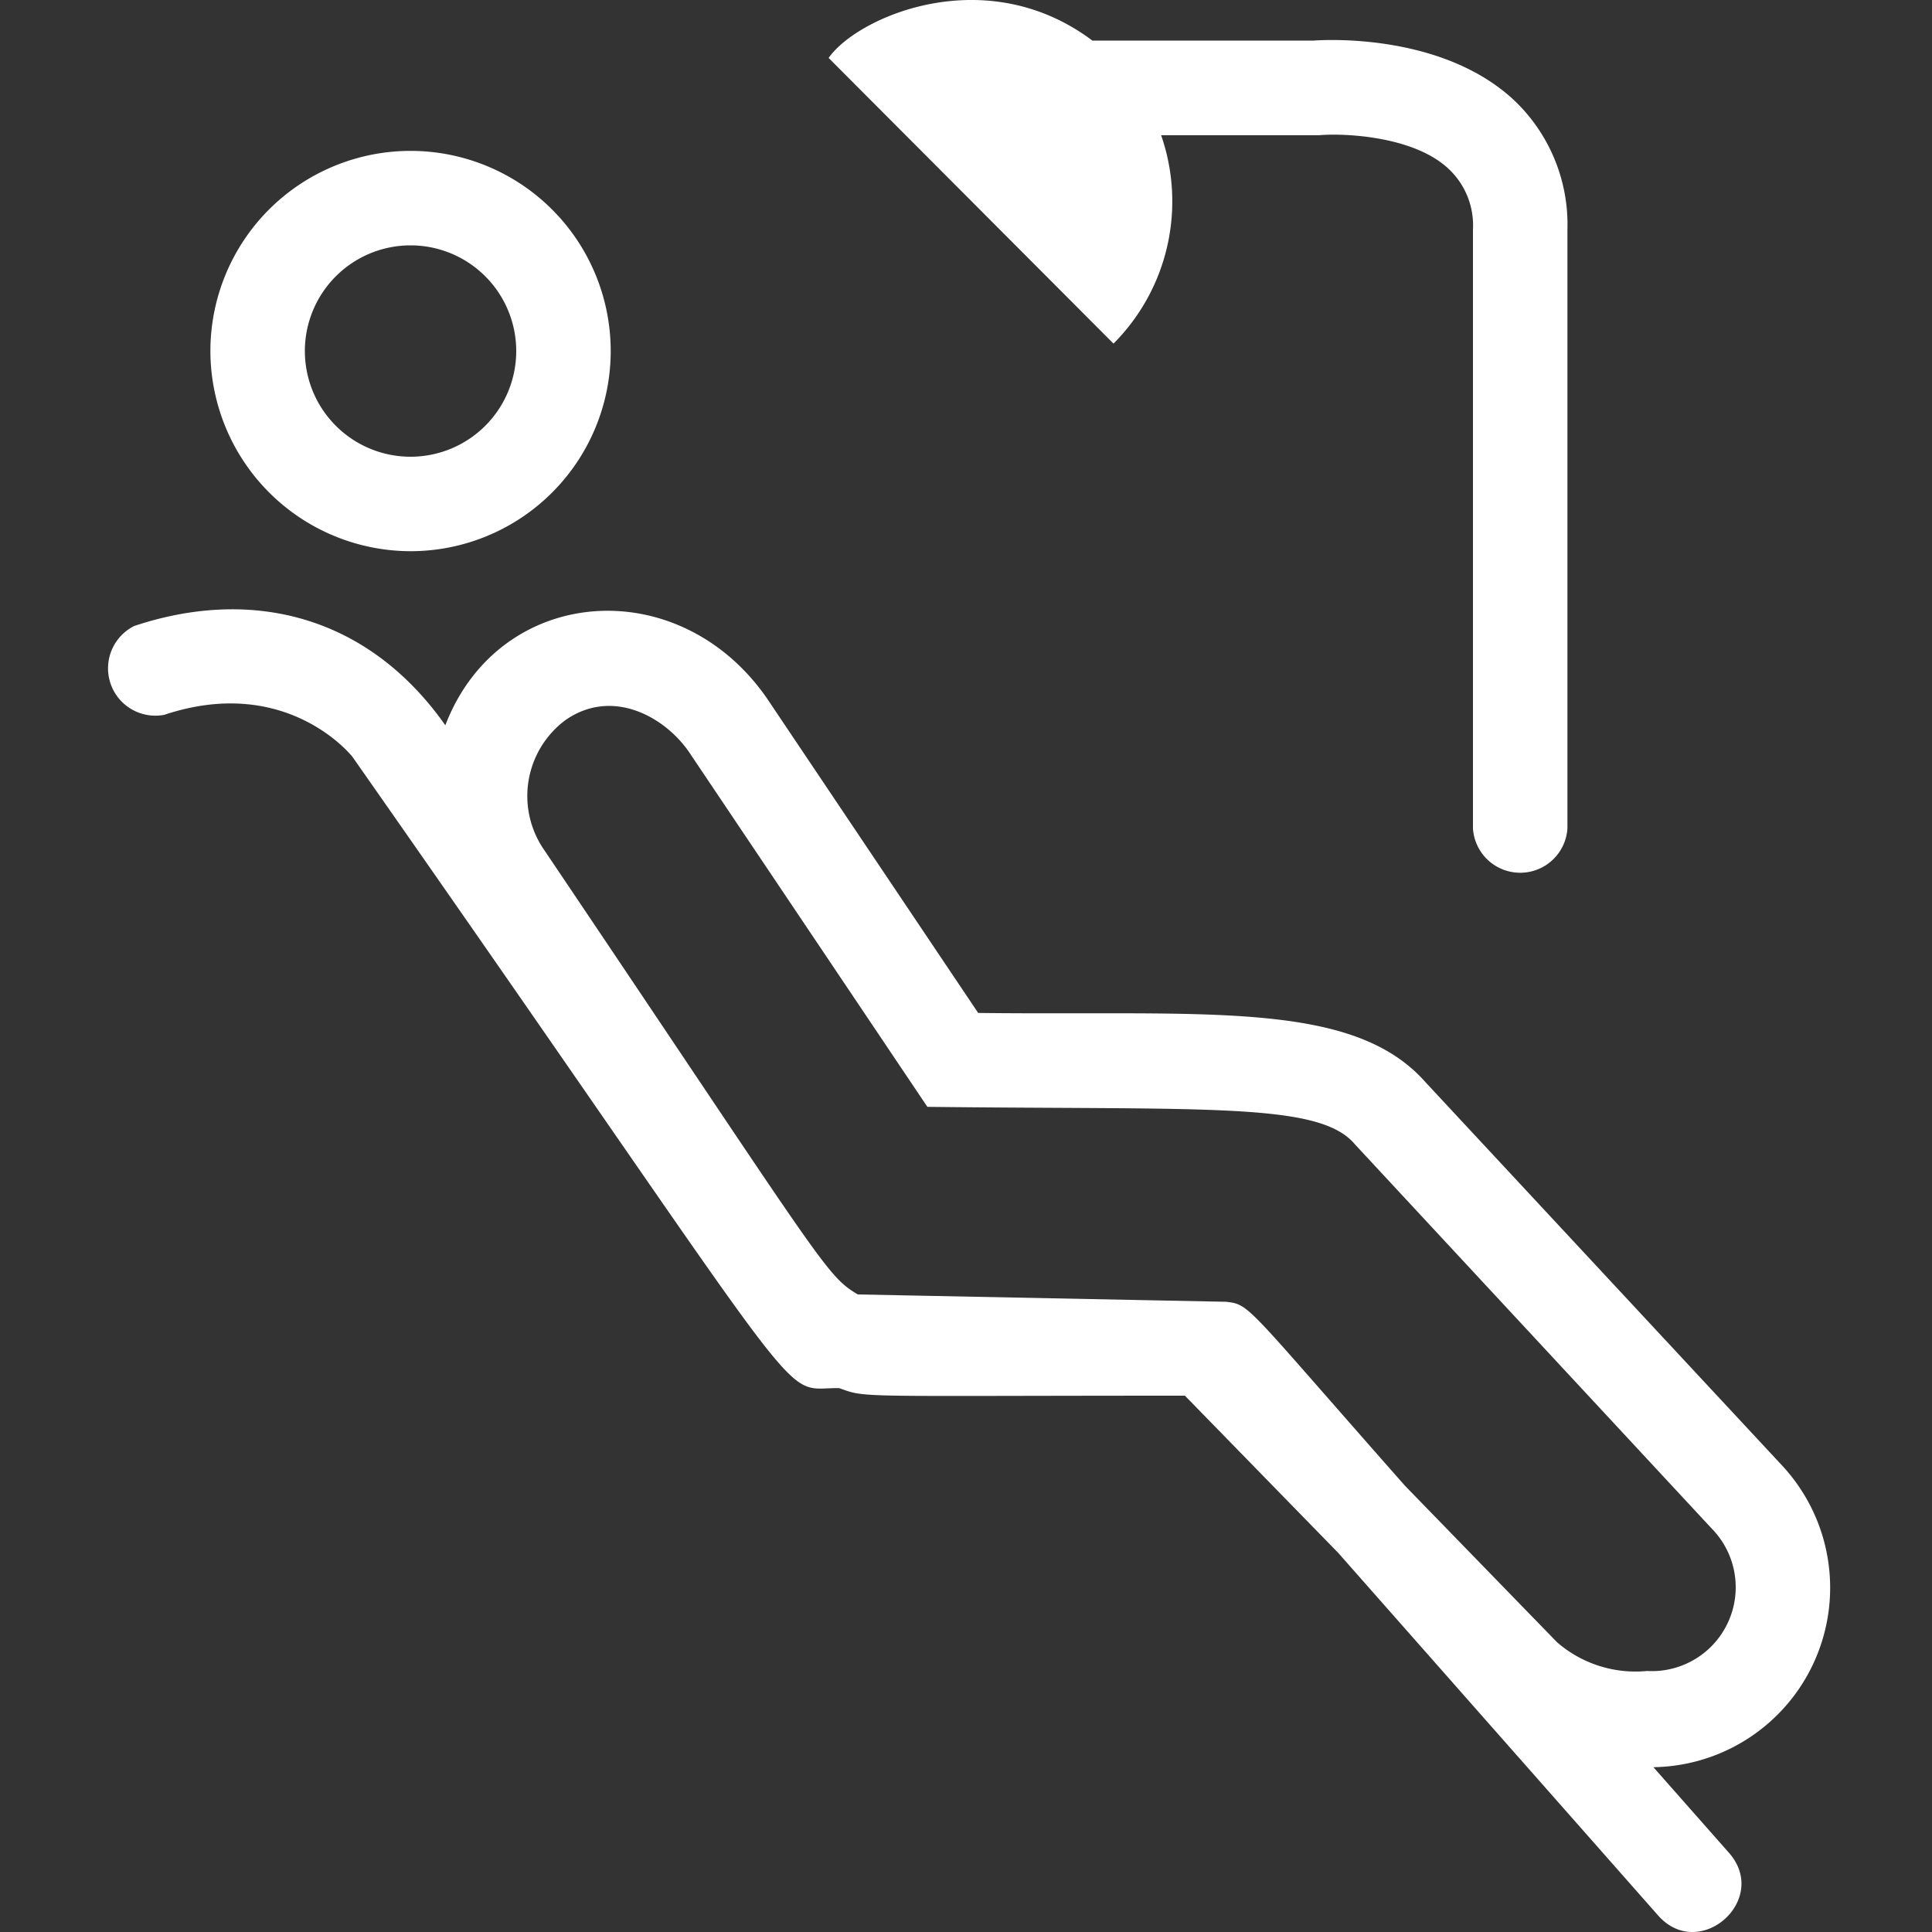 <?xml version="1.0" encoding="UTF-8"?> <svg xmlns="http://www.w3.org/2000/svg" viewBox="0 0 100 100"><rect x="0" y="0" width="100" height="100" fill="#333333" stroke="none"/><defs><style>.a{fill:none;}.b{fill:#fff;}</style></defs><rect class="a" width="100" height="100"></rect><path class="b" d="M21.25,28.53A10.36,10.36,0,1,0,10.89,18.17,10.38,10.38,0,0,0,21.25,28.53Zm0-15.83a5.47,5.47,0,1,1-5.47,5.47A5.47,5.47,0,0,1,21.25,12.7ZM92.19,75.8,73.77,56C70,51.75,62.41,52.57,50.63,52.43L39.7,36.15c-4.57-6.6-13.86-5.88-16.65,1.39-4-5.68-10-7.17-16.1-5.14A2.45,2.45,0,0,0,8.5,37c6.3-2.1,9.66,2.07,9.74,2.17C42.9,74.38,40.1,71.79,43.44,71.85c1.46.52.64.39,17.89.39l7.93,8.13L85.82,99.14c2.14,2.43,5.81-.81,3.67-3.24l-3.91-4.43A9.29,9.29,0,0,0,92.19,75.8ZM85.25,86.49A6.19,6.19,0,0,1,80.59,85l-7.87-8.1c-8.31-9.41-8-9.37-9.26-9.52l0,0L44.4,67c-1.68-1-1.74-1.49-16.29-23.09a4.9,4.9,0,0,1,1.16-6.64c2.42-1.68,5.11-.18,6.37,1.62L48,57.29c14.55.17,20.3-.25,22.13,1.94L88.6,79.12A4.34,4.34,0,0,1,85.25,86.49ZM57.63,17.78,42.89,3C44.35.89,51-2.06,56.54,2.1H68c1-.07,6.75-.27,10.35,3.07a8.86,8.86,0,0,1,2.78,6.71v31a2.45,2.45,0,0,1-4.89,0v-31A4,4,0,0,0,75,8.76C73.16,7,69.43,6.89,68.27,7H60.1a10.43,10.43,0,0,1-2.47,10.79Z"></path></svg> 